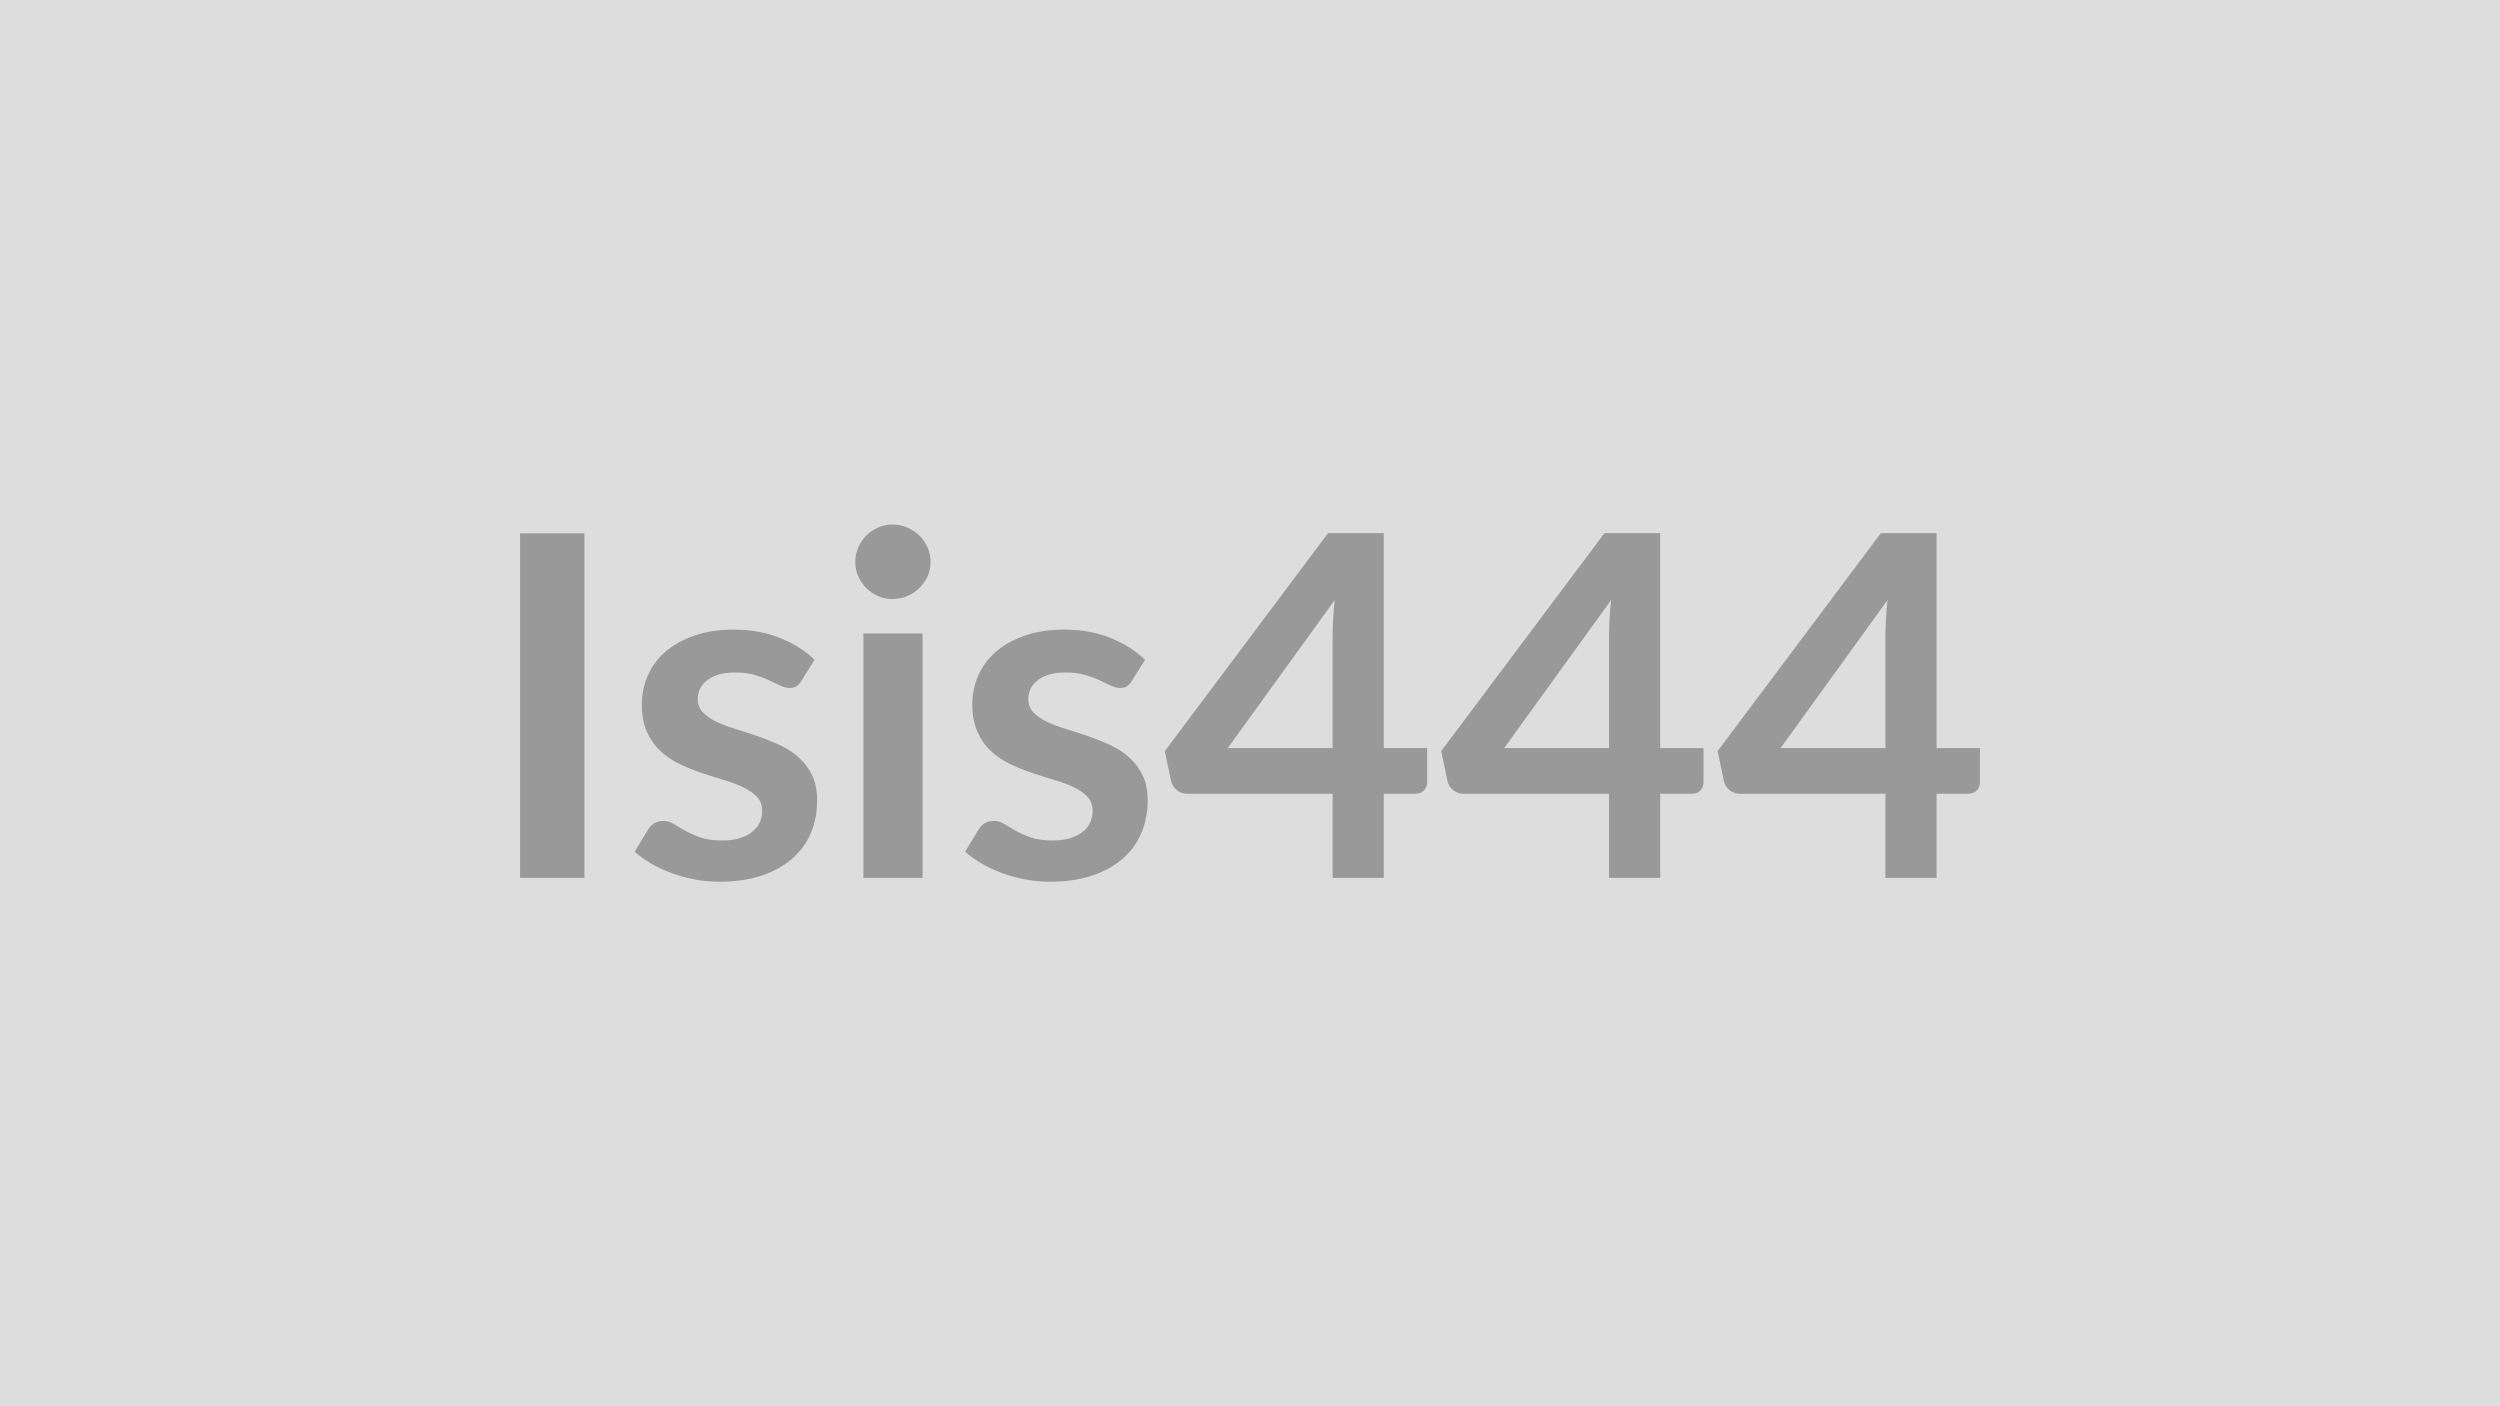 <svg xmlns="http://www.w3.org/2000/svg" width="320" height="180" viewBox="0 0 320 180"><rect width="100%" height="100%" fill="#DDDDDD"/><path fill="#999999" d="M74.805 68.27v44.1h-8.24v-44.1zm29.46 16.19-1.71 2.72q-.3.49-.64.68-.34.2-.85.2-.55 0-1.18-.3-.62-.31-1.45-.69-.82-.38-1.87-.69-1.05-.3-2.49-.3-2.22 0-3.49.94-1.27.95-1.27 2.47 0 1.01.66 1.7.66.68 1.74 1.2t2.45.93q1.38.41 2.79.9 1.42.49 2.79 1.12 1.38.62 2.46 1.58t1.74 2.3q.65 1.35.65 3.24 0 2.25-.8 4.16-.81 1.91-2.4 3.29-1.58 1.39-3.92 2.17-2.33.78-5.38.78-1.62 0-3.16-.29t-2.96-.81q-1.41-.52-2.62-1.22-1.2-.7-2.12-1.52l1.74-2.87q.34-.52.79-.79.46-.28 1.16-.28t1.33.4q.62.39 1.45.85.82.46 1.93.86 1.12.39 2.83.39 1.34 0 2.3-.32t1.58-.84q.63-.52.92-1.2.29-.69.29-1.42 0-1.1-.66-1.8-.65-.7-1.74-1.22-1.08-.52-2.47-.93-1.38-.41-2.83-.9t-2.84-1.14q-1.39-.66-2.47-1.67-1.08-1-1.74-2.47-.65-1.46-.65-3.53 0-1.93.76-3.66.76-1.74 2.24-3.04t3.69-2.07q2.21-.78 5.11-.78 3.23 0 5.89 1.07 2.65 1.06 4.42 2.8m6.25-3.38h7.57v31.29h-7.57zm8.6-9.12q0 .97-.39 1.83-.4.85-1.06 1.49-.65.64-1.54 1.02-.88.38-1.89.38-.97 0-1.84-.38t-1.51-1.02-1.02-1.49q-.39-.86-.39-1.83 0-1.01.39-1.89.38-.89 1.02-1.53t1.51-1.02 1.84-.38q1.01 0 1.89.38.89.38 1.54 1.02.66.64 1.06 1.53.39.88.39 1.89m27.45 12.5-1.71 2.72q-.3.49-.64.68-.33.2-.85.2-.55 0-1.17-.3-.63-.31-1.45-.69-.83-.38-1.88-.69-1.05-.3-2.48-.3-2.23 0-3.5.94-1.26.95-1.26 2.47 0 1.01.65 1.7.66.68 1.74 1.2t2.46.93q1.37.41 2.79.9t2.79 1.12q1.37.62 2.45 1.58 1.09.96 1.74 2.3.66 1.35.66 3.24 0 2.25-.81 4.16t-2.39 3.29q-1.59 1.39-3.92 2.17-2.34.78-5.39.78-1.61 0-3.15-.29t-2.96-.81-2.63-1.22q-1.2-.7-2.12-1.52l1.74-2.87q.34-.52.8-.79.45-.28 1.16-.28.7 0 1.32.4.63.39 1.45.85t1.94.86q1.11.39 2.82.39 1.34 0 2.3-.32t1.59-.84q.62-.52.91-1.2.29-.69.29-1.42 0-1.1-.65-1.8-.66-.7-1.74-1.22t-2.47-.93-2.84-.9-2.84-1.14q-1.38-.66-2.47-1.67-1.08-1-1.73-2.47-.66-1.46-.66-3.53 0-1.93.76-3.66.76-1.74 2.24-3.04t3.69-2.07q2.22-.78 5.11-.78 3.24 0 5.89 1.07 2.65 1.06 4.42 2.8m10.59 11.29h13.42V81.32q0-2.04.27-4.51zm19.97 0h5.55v4.36q0 .61-.39 1.05-.4.44-1.13.44h-4.03v10.77h-6.55V101.6h-18.61q-.76 0-1.34-.47t-.73-1.17l-.8-3.82 20.9-27.9h7.13zm15.41 0h13.42V81.32q0-2.04.27-4.51zm19.97 0h5.55v4.36q0 .61-.39 1.05-.4.44-1.13.44h-4.03v10.77h-6.55V101.6h-18.61q-.76 0-1.34-.47t-.73-1.17l-.8-3.82 20.9-27.9h7.13zm15.41 0h13.42V81.32q0-2.04.27-4.51zm19.97 0h5.55v4.36q0 .61-.39 1.05-.4.44-1.13.44h-4.03v10.77h-6.55V101.6h-18.61q-.76 0-1.34-.47t-.73-1.17l-.8-3.82 20.9-27.9h7.13z"/></svg>